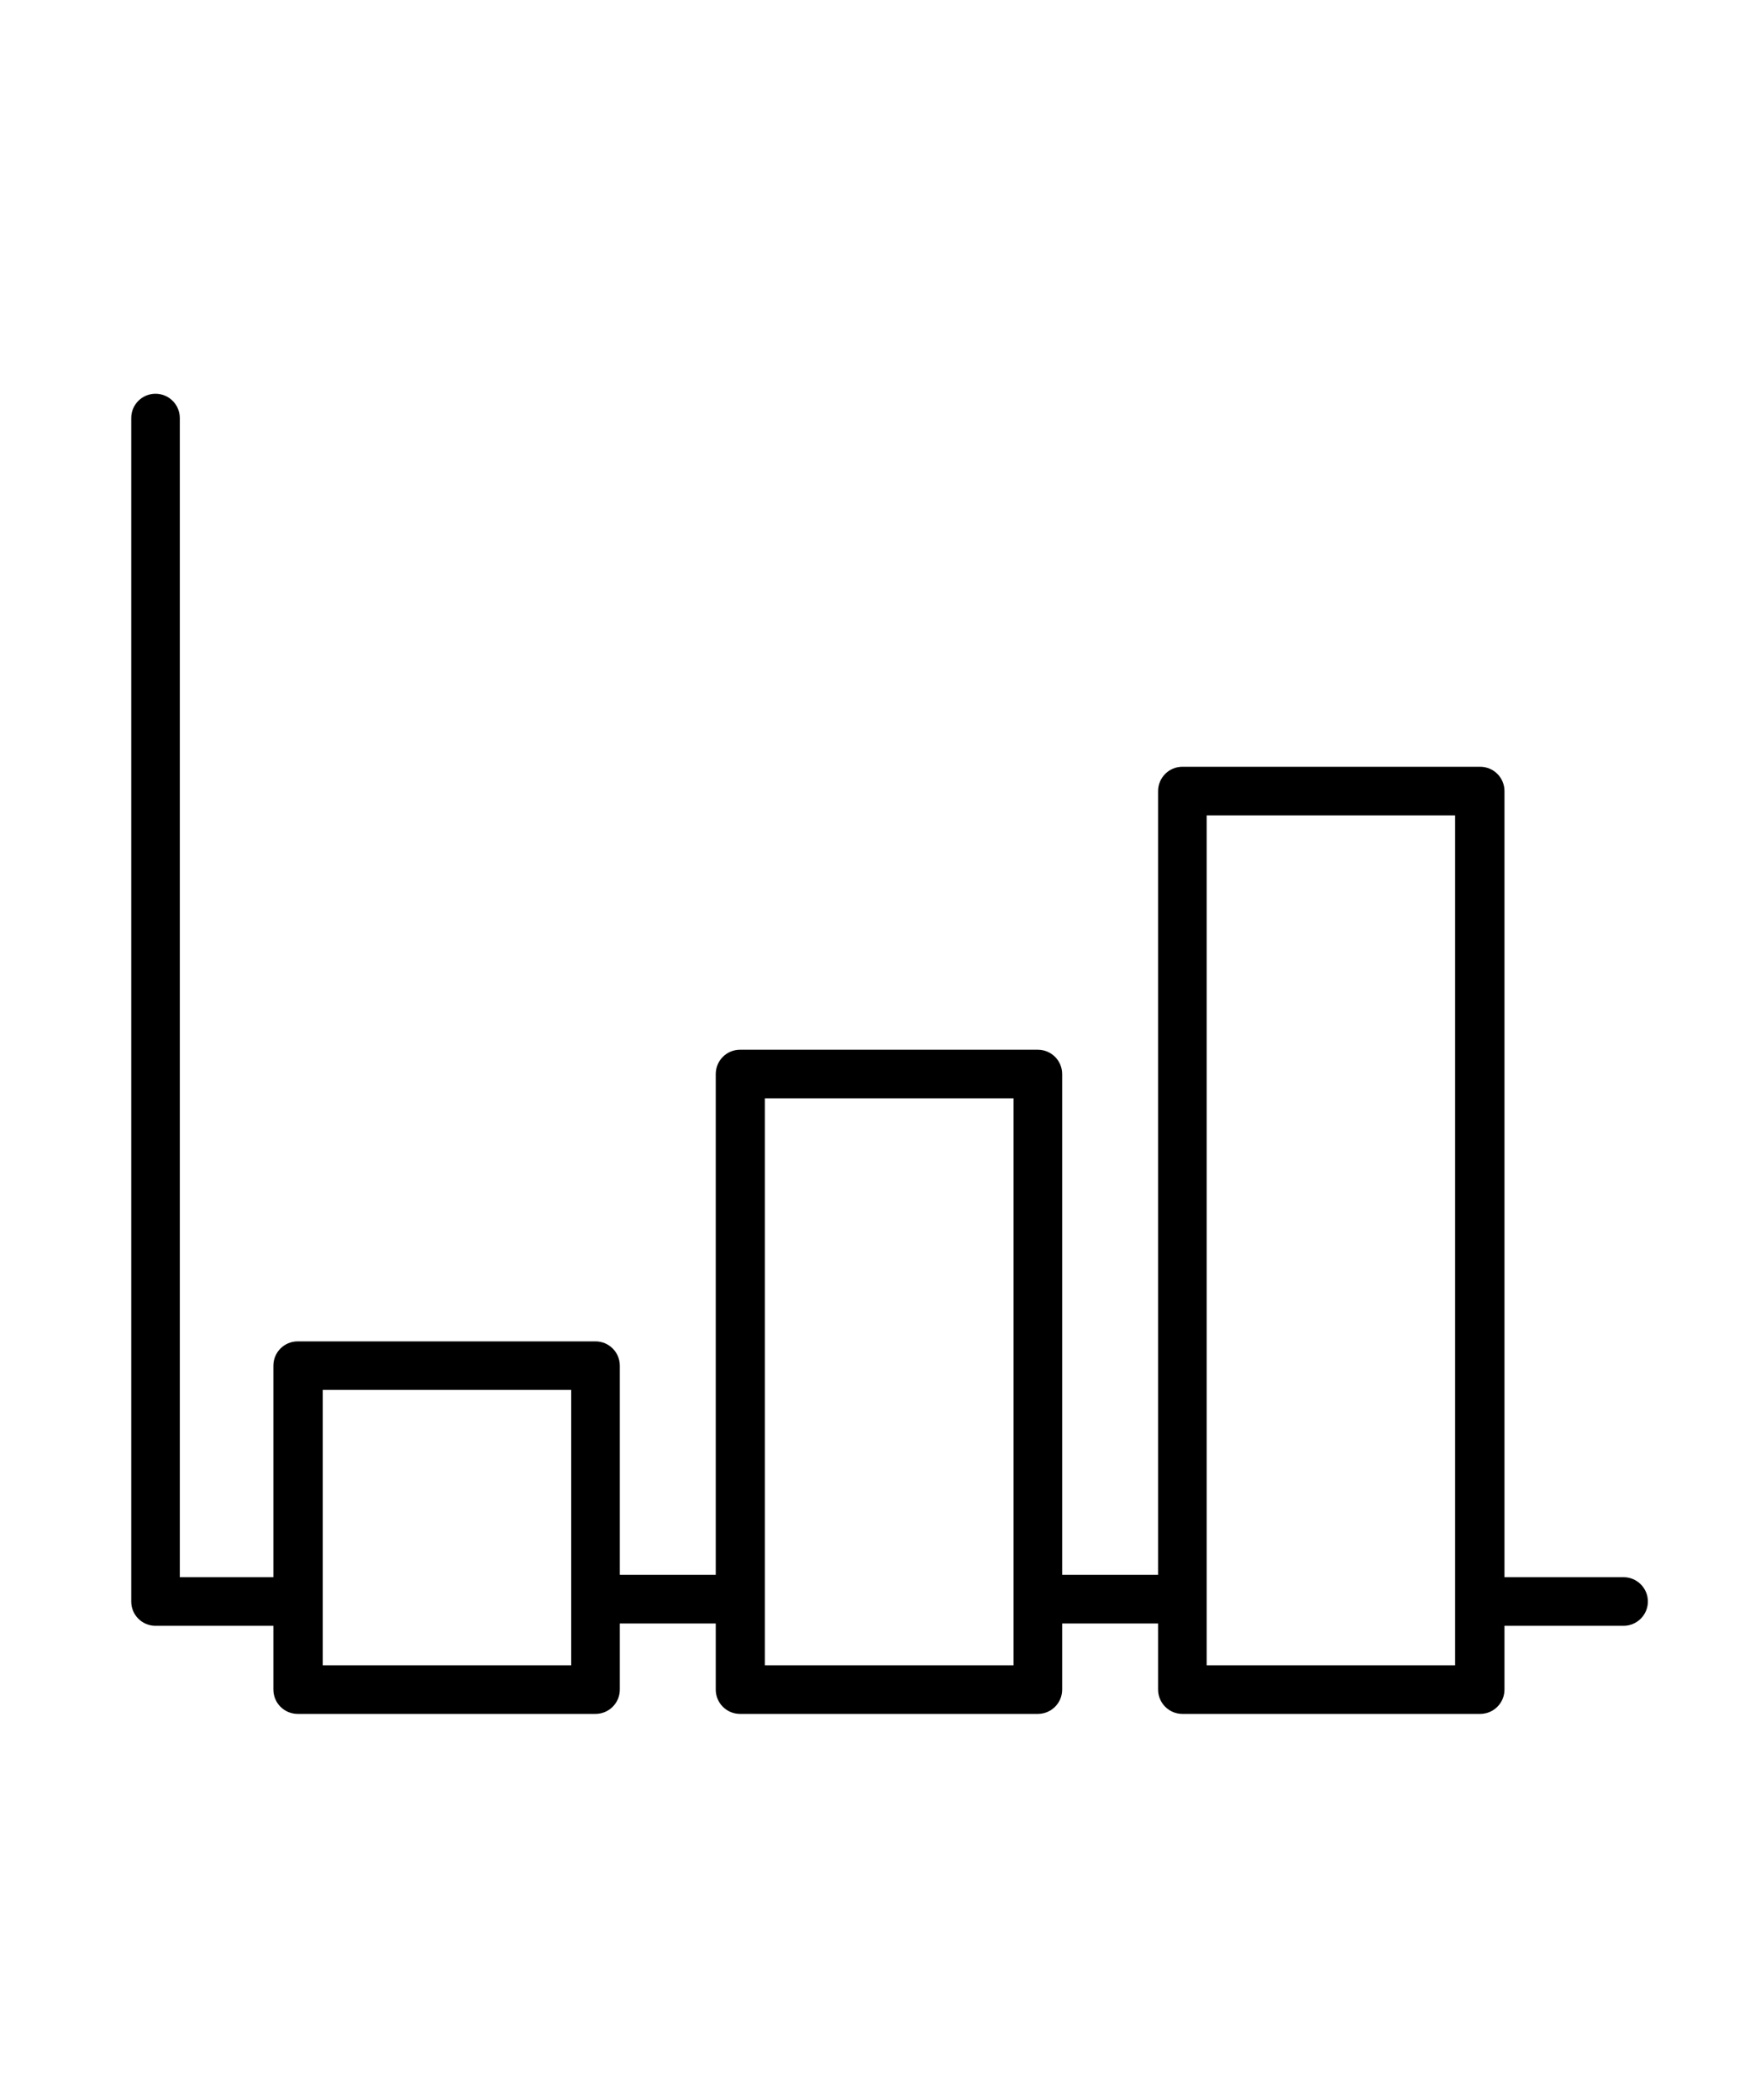 <?xml version="1.0" encoding="UTF-8" standalone="no"?>
<svg xmlns="http://www.w3.org/2000/svg" fill="none" height="48" viewBox="0 0 40 48" width="40">
<path clip-rule="evenodd" d="M27.581 38.064H33.26V18.637H27.581V38.064ZM17.482 38.064H23.166V25.105H17.482V38.064ZM7.377 38.064H13.056V31.77H7.377V38.064ZM37.11 36.05H34.388V18.082C34.388 17.774 34.139 17.526 33.832 17.526H27.026C26.72 17.526 26.471 17.774 26.471 18.082V35.996H24.278V24.55C24.278 24.242 24.029 23.994 23.722 23.994H16.915C16.608 23.994 16.36 24.242 16.36 24.55V35.996H14.167V31.215C14.167 30.908 13.918 30.66 13.611 30.66H6.805C6.497 30.66 6.249 30.908 6.249 31.215V36.05H4.11V9.556C4.11 9.249 3.862 9 3.554 9C3.248 9 2.998 9.249 3 9.556V36.605C2.998 36.913 3.248 37.161 3.554 37.161H6.249V38.62C6.249 38.926 6.497 39.175 6.805 39.175H13.611C13.918 39.175 14.167 38.926 14.167 38.62V37.108H16.36V38.62C16.36 38.926 16.608 39.175 16.915 39.175H23.722C24.029 39.175 24.278 38.926 24.278 38.62V37.108H26.471V38.62C26.471 38.926 26.72 39.175 27.026 39.175H33.832C34.139 39.175 34.388 38.926 34.388 38.62V37.161H37.11C37.416 37.161 37.666 36.913 37.666 36.605C37.666 36.299 37.416 36.05 37.11 36.05Z" fill="black" fill-rule="evenodd"/>
</svg>
